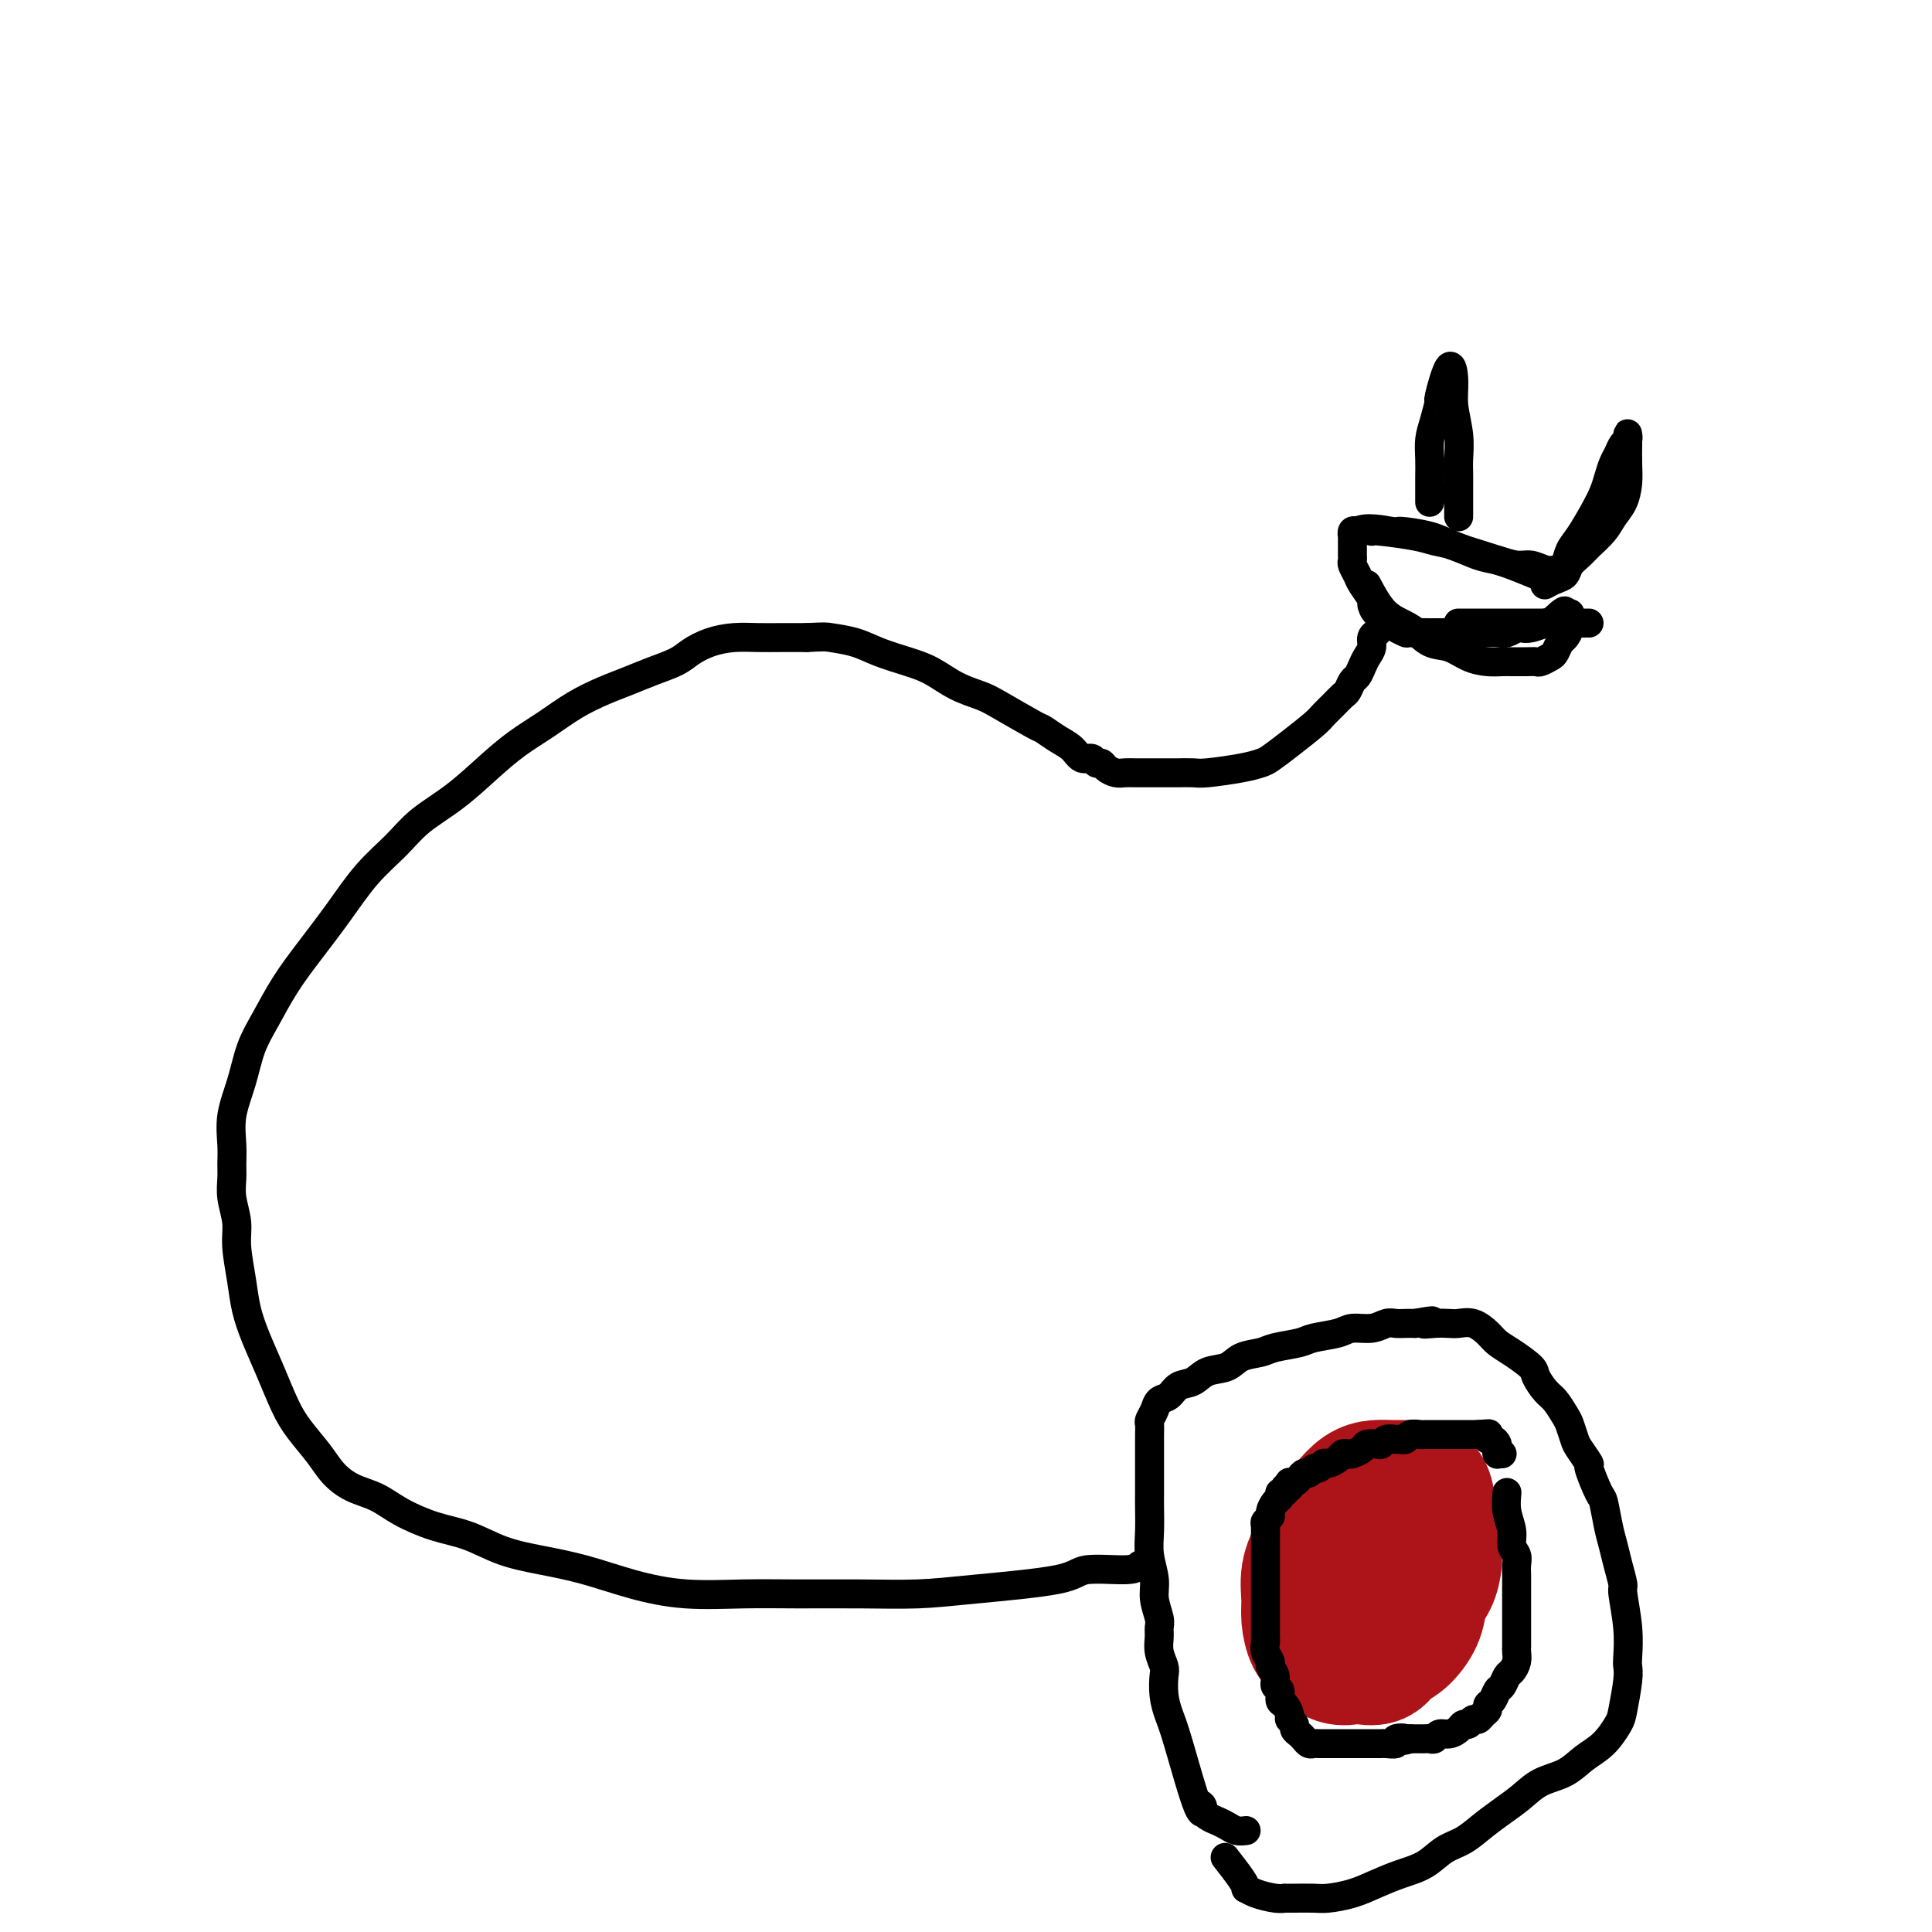 <svg viewBox='0 0 400 400' version='1.1' xmlns='http://www.w3.org/2000/svg' xmlns:xlink='http://www.w3.org/1999/xlink'><g fill='none' stroke='#000000' stroke-width='6' stroke-linecap='round' stroke-linejoin='round'><path d='M236,324c-0.427,0.469 -0.853,0.939 -3,1c-2.147,0.061 -6.014,-0.285 -8,0c-1.986,0.285 -2.092,1.201 -6,2c-3.908,0.799 -11.618,1.482 -17,2c-5.382,0.518 -8.438,0.872 -12,1c-3.562,0.128 -7.632,0.029 -12,0c-4.368,-0.029 -9.036,0.011 -13,0c-3.964,-0.011 -7.226,-0.072 -11,0c-3.774,0.072 -8.062,0.277 -12,0c-3.938,-0.277 -7.528,-1.037 -11,-2c-3.472,-0.963 -6.828,-2.130 -10,-3c-3.172,-0.870 -6.161,-1.443 -9,-2c-2.839,-0.557 -5.528,-1.098 -8,-2c-2.472,-0.902 -4.727,-2.166 -7,-3c-2.273,-0.834 -4.566,-1.237 -7,-2c-2.434,-0.763 -5.010,-1.886 -7,-3c-1.990,-1.114 -3.393,-2.219 -5,-3c-1.607,-0.781 -3.416,-1.238 -5,-2c-1.584,-0.762 -2.941,-1.829 -4,-3c-1.059,-1.171 -1.820,-2.447 -3,-4c-1.180,-1.553 -2.778,-3.383 -4,-5c-1.222,-1.617 -2.067,-3.020 -3,-5c-0.933,-1.980 -1.953,-4.535 -3,-7c-1.047,-2.465 -2.122,-4.839 -3,-7c-0.878,-2.161 -1.560,-4.107 -2,-6c-0.440,-1.893 -0.640,-3.732 -1,-6c-0.360,-2.268 -0.881,-4.966 -1,-7c-0.119,-2.034 0.165,-3.403 0,-5c-0.165,-1.597 -0.778,-3.422 -1,-5c-0.222,-1.578 -0.053,-2.909 0,-4c0.053,-1.091 -0.009,-1.943 0,-3c0.009,-1.057 0.088,-2.321 0,-4c-0.088,-1.679 -0.342,-3.774 0,-6c0.342,-2.226 1.279,-4.585 2,-7c0.721,-2.415 1.227,-4.887 2,-7c0.773,-2.113 1.815,-3.866 3,-6c1.185,-2.134 2.515,-4.650 4,-7c1.485,-2.350 3.125,-4.536 5,-7c1.875,-2.464 3.983,-5.206 6,-8c2.017,-2.794 3.942,-5.639 6,-8c2.058,-2.361 4.250,-4.238 6,-6c1.750,-1.762 3.057,-3.408 5,-5c1.943,-1.592 4.520,-3.129 7,-5c2.480,-1.871 4.861,-4.077 7,-6c2.139,-1.923 4.034,-3.565 6,-5c1.966,-1.435 4.001,-2.664 6,-4c1.999,-1.336 3.960,-2.781 6,-4c2.040,-1.219 4.159,-2.213 6,-3c1.841,-0.787 3.404,-1.366 5,-2c1.596,-0.634 3.223,-1.322 5,-2c1.777,-0.678 3.703,-1.344 5,-2c1.297,-0.656 1.966,-1.300 3,-2c1.034,-0.700 2.432,-1.456 4,-2c1.568,-0.544 3.307,-0.878 5,-1c1.693,-0.122 3.340,-0.033 5,0c1.660,0.033 3.331,0.009 5,0c1.669,-0.009 3.334,-0.005 5,0'/><path d='M167,132c3.983,-0.190 3.940,-0.165 5,0c1.060,0.165 3.223,0.471 5,1c1.777,0.529 3.169,1.283 5,2c1.831,0.717 4.103,1.397 6,2c1.897,0.603 3.419,1.129 5,2c1.581,0.871 3.220,2.088 5,3c1.780,0.912 3.701,1.518 5,2c1.299,0.482 1.976,0.838 4,2c2.024,1.162 5.396,3.128 7,4c1.604,0.872 1.442,0.649 2,1c0.558,0.351 1.837,1.275 3,2c1.163,0.725 2.210,1.251 3,2c0.790,0.749 1.324,1.720 2,2c0.676,0.280 1.494,-0.131 2,0c0.506,0.131 0.702,0.806 1,1c0.298,0.194 0.700,-0.092 1,0c0.300,0.092 0.498,0.560 1,1c0.502,0.440 1.310,0.850 2,1c0.690,0.150 1.264,0.040 2,0c0.736,-0.040 1.634,-0.011 2,0c0.366,0.011 0.199,0.003 1,0c0.801,-0.003 2.570,0.000 4,0c1.430,-0.000 2.521,-0.003 3,0c0.479,0.003 0.345,0.012 1,0c0.655,-0.012 2.100,-0.043 3,0c0.900,0.043 1.257,0.162 3,0c1.743,-0.162 4.873,-0.603 7,-1c2.127,-0.397 3.252,-0.750 4,-1c0.748,-0.250 1.120,-0.398 2,-1c0.880,-0.602 2.267,-1.657 4,-3c1.733,-1.343 3.812,-2.975 5,-4c1.188,-1.025 1.484,-1.445 2,-2c0.516,-0.555 1.251,-1.247 2,-2c0.749,-0.753 1.510,-1.567 2,-2c0.490,-0.433 0.708,-0.486 1,-1c0.292,-0.514 0.657,-1.488 1,-2c0.343,-0.512 0.665,-0.560 1,-1c0.335,-0.440 0.682,-1.270 1,-2c0.318,-0.730 0.607,-1.359 1,-2c0.393,-0.641 0.889,-1.296 1,-2c0.111,-0.704 -0.162,-1.459 0,-2c0.162,-0.541 0.761,-0.869 1,-1c0.239,-0.131 0.120,-0.066 0,0'/><path d='M283,121c1.220,2.283 2.440,4.566 4,6c1.560,1.434 3.460,2.020 5,3c1.540,0.980 2.720,2.354 4,3c1.280,0.646 2.660,0.565 4,1c1.340,0.435 2.642,1.384 4,2c1.358,0.616 2.774,0.897 4,1c1.226,0.103 2.264,0.029 3,0c0.736,-0.029 1.171,-0.011 2,0c0.829,0.011 2.053,0.015 3,0c0.947,-0.015 1.616,-0.049 2,0c0.384,0.049 0.484,0.183 1,0c0.516,-0.183 1.448,-0.682 2,-1c0.552,-0.318 0.722,-0.456 1,-1c0.278,-0.544 0.663,-1.494 1,-2c0.337,-0.506 0.626,-0.566 1,-1c0.374,-0.434 0.833,-1.241 1,-2c0.167,-0.759 0.042,-1.471 0,-2c-0.042,-0.529 -0.001,-0.874 0,-1c0.001,-0.126 -0.038,-0.034 0,0c0.038,0.034 0.154,0.010 0,0c-0.154,-0.010 -0.577,-0.005 -1,0'/><path d='M324,127c0.401,-1.365 -1.096,0.222 -2,1c-0.904,0.778 -1.215,0.748 -2,1c-0.785,0.252 -2.044,0.785 -3,1c-0.956,0.215 -1.608,0.110 -2,0c-0.392,-0.110 -0.522,-0.226 -1,0c-0.478,0.226 -1.303,0.793 -2,1c-0.697,0.207 -1.264,0.056 -2,0c-0.736,-0.056 -1.640,-0.015 -3,0c-1.360,0.015 -3.177,0.004 -4,0c-0.823,-0.004 -0.651,-0.001 -1,0c-0.349,0.001 -1.218,0.000 -2,0c-0.782,-0.000 -1.476,0.001 -2,0c-0.524,-0.001 -0.879,-0.003 -1,0c-0.121,0.003 -0.007,0.012 -1,0c-0.993,-0.012 -3.091,-0.045 -4,0c-0.909,0.045 -0.628,0.168 -1,0c-0.372,-0.168 -1.396,-0.627 -2,-1c-0.604,-0.373 -0.787,-0.661 -1,-1c-0.213,-0.339 -0.456,-0.727 -1,-1c-0.544,-0.273 -1.388,-0.429 -2,-1c-0.612,-0.571 -0.991,-1.557 -1,-2c-0.009,-0.443 0.351,-0.342 0,-1c-0.351,-0.658 -1.415,-2.075 -2,-3c-0.585,-0.925 -0.693,-1.357 -1,-2c-0.307,-0.643 -0.814,-1.496 -1,-2c-0.186,-0.504 -0.050,-0.660 0,-1c0.050,-0.340 0.013,-0.864 0,-1c-0.013,-0.136 -0.004,0.117 0,0c0.004,-0.117 0.001,-0.605 0,-1c-0.001,-0.395 -0.001,-0.698 0,-1c0.001,-0.302 0.003,-0.603 0,-1c-0.003,-0.397 -0.011,-0.890 0,-1c0.011,-0.110 0.041,0.163 0,0c-0.041,-0.163 -0.155,-0.761 0,-1c0.155,-0.239 0.577,-0.120 1,0'/><path d='M281,110c1.700,-1.074 5.450,-0.257 7,0c1.550,0.257 0.899,-0.044 2,0c1.101,0.044 3.953,0.435 6,1c2.047,0.565 3.287,1.304 5,2c1.713,0.696 3.899,1.349 6,2c2.101,0.651 4.118,1.299 6,2c1.882,0.701 3.629,1.456 5,2c1.371,0.544 2.367,0.878 3,1c0.633,0.122 0.902,0.033 1,0c0.098,-0.033 0.027,-0.009 0,0c-0.027,0.009 -0.008,0.003 0,0c0.008,-0.003 0.004,-0.001 0,0'/><path d='M296,104c0.002,-0.601 0.003,-1.201 0,-2c-0.003,-0.799 -0.011,-1.795 0,-3c0.011,-1.205 0.040,-2.617 0,-4c-0.040,-1.383 -0.148,-2.735 0,-4c0.148,-1.265 0.551,-2.443 1,-4c0.449,-1.557 0.942,-3.493 1,-4c0.058,-0.507 -0.321,0.414 0,-1c0.321,-1.414 1.340,-5.165 2,-6c0.660,-0.835 0.962,1.245 1,3c0.038,1.755 -0.186,3.184 0,5c0.186,1.816 0.782,4.020 1,6c0.218,1.980 0.058,3.735 0,5c-0.058,1.265 -0.016,2.041 0,3c0.016,0.959 0.004,2.103 0,3c-0.004,0.897 -0.001,1.547 0,2c0.001,0.453 0.000,0.709 0,1c-0.000,0.291 -0.000,0.618 0,1c0.000,0.382 0.000,0.821 0,1c-0.000,0.179 -0.000,0.100 0,0c0.000,-0.100 0.000,-0.219 0,0c-0.000,0.219 -0.000,0.777 0,1c0.000,0.223 0.000,0.112 0,0'/><path d='M323,118c0.350,-0.141 0.699,-0.281 1,-1c0.301,-0.719 0.553,-2.015 1,-3c0.447,-0.985 1.089,-1.657 2,-3c0.911,-1.343 2.089,-3.357 3,-5c0.911,-1.643 1.553,-2.916 2,-4c0.447,-1.084 0.698,-1.978 1,-3c0.302,-1.022 0.655,-2.172 1,-3c0.345,-0.828 0.681,-1.333 1,-2c0.319,-0.667 0.621,-1.495 1,-2c0.379,-0.505 0.833,-0.687 1,-1c0.167,-0.313 0.045,-0.755 0,-1c-0.045,-0.245 -0.014,-0.291 0,0c0.014,0.291 0.012,0.920 0,2c-0.012,1.080 -0.032,2.610 0,4c0.032,1.390 0.118,2.641 0,4c-0.118,1.359 -0.440,2.825 -1,4c-0.560,1.175 -1.358,2.058 -2,3c-0.642,0.942 -1.127,1.944 -2,3c-0.873,1.056 -2.134,2.167 -3,3c-0.866,0.833 -1.336,1.390 -2,2c-0.664,0.610 -1.523,1.274 -2,2c-0.477,0.726 -0.571,1.514 -1,2c-0.429,0.486 -1.192,0.669 -2,1c-0.808,0.331 -1.659,0.809 -2,1c-0.341,0.191 -0.170,0.096 0,0'/><path d='M258,379c-0.668,0.087 -1.336,0.174 -2,0c-0.664,-0.174 -1.323,-0.610 -2,-1c-0.677,-0.390 -1.373,-0.734 -2,-1c-0.627,-0.266 -1.187,-0.455 -2,-1c-0.813,-0.545 -1.881,-1.447 -2,-2c-0.119,-0.553 0.711,-0.758 1,0c0.289,0.758 0.039,2.480 -1,0c-1.039,-2.480 -2.866,-9.163 -4,-13c-1.134,-3.837 -1.576,-4.826 -2,-6c-0.424,-1.174 -0.832,-2.531 -1,-4c-0.168,-1.469 -0.098,-3.051 0,-4c0.098,-0.949 0.223,-1.264 0,-2c-0.223,-0.736 -0.796,-1.894 -1,-3c-0.204,-1.106 -0.040,-2.160 0,-3c0.040,-0.840 -0.046,-1.466 0,-2c0.046,-0.534 0.222,-0.977 0,-2c-0.222,-1.023 -0.844,-2.627 -1,-4c-0.156,-1.373 0.154,-2.515 0,-4c-0.154,-1.485 -0.773,-3.311 -1,-5c-0.227,-1.689 -0.061,-3.239 0,-5c0.061,-1.761 0.016,-3.732 0,-5c-0.016,-1.268 -0.004,-1.834 0,-3c0.004,-1.166 0.001,-2.931 0,-4c-0.001,-1.069 -0.000,-1.442 0,-2c0.000,-0.558 -0.001,-1.300 0,-2c0.001,-0.700 0.003,-1.356 0,-2c-0.003,-0.644 -0.013,-1.276 0,-2c0.013,-0.724 0.048,-1.541 0,-2c-0.048,-0.459 -0.180,-0.561 0,-1c0.180,-0.439 0.670,-1.216 1,-2c0.330,-0.784 0.499,-1.576 1,-2c0.501,-0.424 1.335,-0.480 2,-1c0.665,-0.520 1.163,-1.505 2,-2c0.837,-0.495 2.013,-0.500 3,-1c0.987,-0.500 1.784,-1.496 3,-2c1.216,-0.504 2.851,-0.516 4,-1c1.149,-0.484 1.814,-1.439 3,-2c1.186,-0.561 2.895,-0.727 4,-1c1.105,-0.273 1.607,-0.651 3,-1c1.393,-0.349 3.678,-0.667 5,-1c1.322,-0.333 1.681,-0.682 3,-1c1.319,-0.318 3.599,-0.607 5,-1c1.401,-0.393 1.922,-0.890 3,-1c1.078,-0.110 2.711,0.167 4,0c1.289,-0.167 2.232,-0.777 3,-1c0.768,-0.223 1.361,-0.060 2,0c0.639,0.060 1.326,0.017 2,0c0.674,-0.017 1.337,-0.009 2,0'/><path d='M293,274c5.944,-1.083 2.803,-0.292 2,0c-0.803,0.292 0.733,0.084 2,0c1.267,-0.084 2.264,-0.044 3,0c0.736,0.044 1.210,0.094 2,0c0.790,-0.094 1.897,-0.330 3,0c1.103,0.330 2.203,1.228 3,2c0.797,0.772 1.291,1.418 2,2c0.709,0.582 1.632,1.099 3,2c1.368,0.901 3.182,2.185 4,3c0.818,0.815 0.639,1.162 1,2c0.361,0.838 1.263,2.168 2,3c0.737,0.832 1.309,1.166 2,2c0.691,0.834 1.500,2.168 2,3c0.500,0.832 0.693,1.160 1,2c0.307,0.840 0.730,2.190 1,3c0.270,0.810 0.387,1.078 1,2c0.613,0.922 1.722,2.497 2,3c0.278,0.503 -0.276,-0.067 0,1c0.276,1.067 1.383,3.772 2,5c0.617,1.228 0.744,0.981 1,2c0.256,1.019 0.642,3.305 1,5c0.358,1.695 0.688,2.801 1,4c0.312,1.199 0.605,2.493 1,4c0.395,1.507 0.890,3.229 1,4c0.110,0.771 -0.166,0.591 0,2c0.166,1.409 0.773,4.408 1,7c0.227,2.592 0.073,4.775 0,6c-0.073,1.225 -0.066,1.490 0,2c0.066,0.510 0.191,1.266 0,3c-0.191,1.734 -0.699,4.446 -1,6c-0.301,1.554 -0.394,1.948 -1,3c-0.606,1.052 -1.726,2.760 -3,4c-1.274,1.240 -2.703,2.012 -4,3c-1.297,0.988 -2.461,2.193 -4,3c-1.539,0.807 -3.454,1.217 -5,2c-1.546,0.783 -2.724,1.938 -4,3c-1.276,1.062 -2.651,2.032 -4,3c-1.349,0.968 -2.674,1.936 -4,3c-1.326,1.064 -2.654,2.224 -4,3c-1.346,0.776 -2.711,1.167 -4,2c-1.289,0.833 -2.502,2.108 -4,3c-1.498,0.892 -3.281,1.402 -5,2c-1.719,0.598 -3.375,1.285 -5,2c-1.625,0.715 -3.219,1.460 -5,2c-1.781,0.540 -3.749,0.877 -5,1c-1.251,0.123 -1.784,0.033 -3,0c-1.216,-0.033 -3.114,-0.008 -4,0c-0.886,0.008 -0.758,-0.001 -1,0c-0.242,0.001 -0.853,0.010 -1,0c-0.147,-0.010 0.171,-0.040 0,0c-0.171,0.040 -0.831,0.151 -2,0c-1.169,-0.151 -2.846,-0.563 -4,-1c-1.154,-0.437 -1.784,-0.899 -2,-1c-0.216,-0.101 -0.017,0.158 0,0c0.017,-0.158 -0.149,-0.735 -1,-2c-0.851,-1.265 -2.386,-3.219 -3,-4c-0.614,-0.781 -0.307,-0.391 0,0'/><path d='M276,334c-0.001,0.212 -0.002,0.423 0,0c0.002,-0.423 0.006,-1.481 0,-4c-0.006,-2.519 -0.024,-6.499 0,-9c0.024,-2.501 0.089,-3.524 0,-5c-0.089,-1.476 -0.331,-3.406 0,-5c0.331,-1.594 1.237,-2.852 2,-4c0.763,-1.148 1.384,-2.187 2,-3c0.616,-0.813 1.227,-1.399 2,-2c0.773,-0.601 1.708,-1.217 3,-2c1.292,-0.783 2.941,-1.734 4,-2c1.059,-0.266 1.526,0.154 2,0c0.474,-0.154 0.953,-0.880 1,-1c0.047,-0.120 -0.337,0.368 1,1c1.337,0.632 4.397,1.410 6,2c1.603,0.590 1.750,0.992 2,2c0.250,1.008 0.603,2.622 1,4c0.397,1.378 0.838,2.519 1,3c0.162,0.481 0.043,0.303 0,2c-0.043,1.697 -0.012,5.271 0,8c0.012,2.729 0.003,4.615 0,6c-0.003,1.385 -0.001,2.269 0,3c0.001,0.731 0.001,1.310 0,2c-0.001,0.690 -0.004,1.491 0,2c0.004,0.509 0.013,0.728 0,1c-0.013,0.272 -0.048,0.599 0,1c0.048,0.401 0.180,0.877 0,1c-0.180,0.123 -0.670,-0.108 -1,0c-0.330,0.108 -0.500,0.554 -1,1c-0.500,0.446 -1.331,0.893 -2,1c-0.669,0.107 -1.175,-0.126 -2,0c-0.825,0.126 -1.968,0.611 -3,1c-1.032,0.389 -1.953,0.682 -3,1c-1.047,0.318 -2.220,0.659 -3,1c-0.780,0.341 -1.166,0.680 -2,1c-0.834,0.320 -2.117,0.622 -3,1c-0.883,0.378 -1.365,0.833 -2,1c-0.635,0.167 -1.422,0.045 -2,0c-0.578,-0.045 -0.946,-0.012 -1,0c-0.054,0.012 0.207,0.002 0,0c-0.207,-0.002 -0.882,0.004 -1,0c-0.118,-0.004 0.319,-0.018 0,0c-0.319,0.018 -1.396,0.070 -2,0c-0.604,-0.070 -0.736,-0.260 -1,-1c-0.264,-0.740 -0.659,-2.030 -1,-3c-0.341,-0.970 -0.627,-1.619 -1,-2c-0.373,-0.381 -0.832,-0.494 -1,-1c-0.168,-0.506 -0.045,-1.405 0,-2c0.045,-0.595 0.012,-0.885 0,-1c-0.012,-0.115 -0.003,-0.056 0,0c0.003,0.056 0.001,0.108 0,0c-0.001,-0.108 -0.000,-0.375 0,-1c0.000,-0.625 0.000,-1.607 0,-2c-0.000,-0.393 -0.000,-0.196 0,0'/></g>
<g fill='none' stroke='#AD1419' stroke-width='28' stroke-linecap='round' stroke-linejoin='round'><path d='M280,314c1.367,-0.310 2.734,-0.620 4,-1c1.266,-0.380 2.432,-0.831 3,-1c0.568,-0.169 0.537,-0.058 1,0c0.463,0.058 1.420,0.061 2,0c0.580,-0.061 0.782,-0.188 1,0c0.218,0.188 0.452,0.689 1,1c0.548,0.311 1.412,0.431 2,1c0.588,0.569 0.902,1.586 1,2c0.098,0.414 -0.021,0.226 0,2c0.021,1.774 0.181,5.510 0,8c-0.181,2.490 -0.705,3.732 -1,5c-0.295,1.268 -0.362,2.560 -1,4c-0.638,1.440 -1.847,3.026 -3,4c-1.153,0.974 -2.251,1.334 -3,2c-0.749,0.666 -1.149,1.636 -2,2c-0.851,0.364 -2.154,0.121 -3,0c-0.846,-0.121 -1.236,-0.122 -2,0c-0.764,0.122 -1.903,0.365 -3,0c-1.097,-0.365 -2.152,-1.338 -3,-2c-0.848,-0.662 -1.490,-1.011 -2,-2c-0.510,-0.989 -0.888,-2.616 -1,-4c-0.112,-1.384 0.042,-2.523 0,-4c-0.042,-1.477 -0.279,-3.292 0,-5c0.279,-1.708 1.075,-3.309 2,-5c0.925,-1.691 1.981,-3.472 3,-5c1.019,-1.528 2.003,-2.802 3,-4c0.997,-1.198 2.007,-2.321 3,-3c0.993,-0.679 1.971,-0.914 3,-1c1.029,-0.086 2.111,-0.023 3,0c0.889,0.023 1.586,0.005 2,0c0.414,-0.005 0.546,0.004 1,0c0.454,-0.004 1.232,-0.021 2,0c0.768,0.021 1.527,0.080 2,1c0.473,0.920 0.660,2.700 1,4c0.340,1.300 0.831,2.118 1,3c0.169,0.882 0.015,1.826 0,3c-0.015,1.174 0.110,2.576 0,4c-0.110,1.424 -0.456,2.869 -1,4c-0.544,1.131 -1.287,1.949 -2,3c-0.713,1.051 -1.397,2.334 -2,3c-0.603,0.666 -1.124,0.715 -2,1c-0.876,0.285 -2.107,0.808 -3,1c-0.893,0.192 -1.447,0.055 -2,0c-0.553,-0.055 -1.105,-0.027 -2,0c-0.895,0.027 -2.135,0.052 -3,0c-0.865,-0.052 -1.356,-0.181 -2,-1c-0.644,-0.819 -1.441,-2.326 -2,-3c-0.559,-0.674 -0.881,-0.513 -1,-1c-0.119,-0.487 -0.034,-1.623 0,-2c0.034,-0.377 0.017,0.004 0,0c-0.017,-0.004 -0.036,-0.393 0,-1c0.036,-0.607 0.125,-1.433 1,-2c0.875,-0.567 2.536,-0.876 4,-1c1.464,-0.124 2.732,-0.062 4,0'/><path d='M284,324c1.569,-0.155 1.492,-0.041 2,0c0.508,0.041 1.600,0.011 2,0c0.400,-0.011 0.108,-0.003 0,0c-0.108,0.003 -0.031,0.001 0,0c0.031,-0.001 0.015,-0.000 0,0'/></g>
<g fill='none' stroke='#000000' stroke-width='6' stroke-linecap='round' stroke-linejoin='round'><path d='M312,309c-0.121,1.316 -0.243,2.631 0,4c0.243,1.369 0.850,2.790 1,4c0.150,1.210 -0.156,2.208 0,3c0.156,0.792 0.774,1.379 1,2c0.226,0.621 0.061,1.276 0,2c-0.061,0.724 -0.016,1.517 0,2c0.016,0.483 0.004,0.655 0,1c-0.004,0.345 -0.001,0.861 0,1c0.001,0.139 0.000,-0.099 0,0c-0.000,0.099 -0.000,0.537 0,1c0.000,0.463 0.000,0.953 0,1c-0.000,0.047 -0.000,-0.349 0,0c0.000,0.349 0.000,1.441 0,2c-0.000,0.559 0.000,0.583 0,1c-0.000,0.417 -0.000,1.225 0,2c0.000,0.775 0.000,1.517 0,2c-0.000,0.483 -0.000,0.706 0,1c0.000,0.294 0.001,0.659 0,1c-0.001,0.341 -0.003,0.659 0,1c0.003,0.341 0.012,0.706 0,1c-0.012,0.294 -0.045,0.517 0,1c0.045,0.483 0.167,1.228 0,2c-0.167,0.772 -0.622,1.573 -1,2c-0.378,0.427 -0.680,0.482 -1,1c-0.320,0.518 -0.659,1.501 -1,2c-0.341,0.499 -0.683,0.515 -1,1c-0.317,0.485 -0.610,1.441 -1,2c-0.390,0.559 -0.878,0.723 -1,1c-0.122,0.277 0.122,0.667 0,1c-0.122,0.333 -0.610,0.610 -1,1c-0.390,0.390 -0.681,0.892 -1,1c-0.319,0.108 -0.666,-0.177 -1,0c-0.334,0.177 -0.657,0.817 -1,1c-0.343,0.183 -0.708,-0.091 -1,0c-0.292,0.091 -0.512,0.546 -1,1c-0.488,0.454 -1.244,0.906 -2,1c-0.756,0.094 -1.513,-0.171 -2,0c-0.487,0.171 -0.704,0.778 -1,1c-0.296,0.222 -0.672,0.060 -1,0c-0.328,-0.060 -0.609,-0.016 -1,0c-0.391,0.016 -0.893,0.004 -1,0c-0.107,-0.004 0.181,-0.001 0,0c-0.181,0.001 -0.832,0.000 -1,0c-0.168,-0.000 0.147,-0.000 0,0c-0.147,0.000 -0.756,0.000 -1,0c-0.244,-0.000 -0.122,-0.000 0,0'/><path d='M292,360c-2.263,0.635 -0.921,0.223 -1,0c-0.079,-0.223 -1.579,-0.256 -2,0c-0.421,0.256 0.237,0.801 0,1c-0.237,0.199 -1.369,0.053 -2,0c-0.631,-0.053 -0.761,-0.014 -1,0c-0.239,0.014 -0.589,0.004 -1,0c-0.411,-0.004 -0.885,-0.001 -1,0c-0.115,0.001 0.128,0.000 0,0c-0.128,-0.000 -0.626,-0.000 -1,0c-0.374,0.000 -0.622,0.000 -1,0c-0.378,-0.000 -0.886,-0.000 -1,0c-0.114,0.000 0.166,0.000 0,0c-0.166,-0.000 -0.780,-0.000 -1,0c-0.220,0.000 -0.048,0.000 0,0c0.048,-0.000 -0.029,-0.000 0,0c0.029,0.000 0.162,0.000 0,0c-0.162,-0.000 -0.621,-0.000 -1,0c-0.379,0.000 -0.679,0.000 -1,0c-0.321,-0.000 -0.664,-0.000 -1,0c-0.336,0.000 -0.663,0.000 -1,0c-0.337,-0.000 -0.682,-0.000 -1,0c-0.318,0.000 -0.610,0.001 -1,0c-0.390,-0.001 -0.878,-0.003 -1,0c-0.122,0.003 0.122,0.012 0,0c-0.122,-0.012 -0.611,-0.045 -1,0c-0.389,0.045 -0.677,0.167 -1,0c-0.323,-0.167 -0.679,-0.622 -1,-1c-0.321,-0.378 -0.607,-0.677 -1,-1c-0.393,-0.323 -0.893,-0.668 -1,-1c-0.107,-0.332 0.177,-0.651 0,-1c-0.177,-0.349 -0.817,-0.727 -1,-1c-0.183,-0.273 0.090,-0.439 0,-1c-0.090,-0.561 -0.545,-1.515 -1,-2c-0.455,-0.485 -0.911,-0.501 -1,-1c-0.089,-0.499 0.187,-1.481 0,-2c-0.187,-0.519 -0.839,-0.576 -1,-1c-0.161,-0.424 0.167,-1.217 0,-2c-0.167,-0.783 -0.829,-1.558 -1,-2c-0.171,-0.442 0.150,-0.552 0,-1c-0.150,-0.448 -0.772,-1.233 -1,-2c-0.228,-0.767 -0.061,-1.515 0,-2c0.061,-0.485 0.016,-0.707 0,-1c-0.016,-0.293 -0.004,-0.656 0,-1c0.004,-0.344 0.001,-0.669 0,-1c-0.001,-0.331 -0.000,-0.669 0,-1c0.000,-0.331 0.000,-0.655 0,-1c-0.000,-0.345 -0.000,-0.711 0,-1c0.000,-0.289 0.000,-0.500 0,-1c-0.000,-0.500 -0.000,-1.289 0,-2c0.000,-0.711 0.000,-1.342 0,-2c-0.000,-0.658 -0.000,-1.341 0,-2c0.000,-0.659 0.000,-1.293 0,-2c-0.000,-0.707 -0.000,-1.485 0,-2c0.000,-0.515 0.000,-0.765 0,-1c-0.000,-0.235 -0.000,-0.455 0,-1c0.000,-0.545 0.000,-1.416 0,-2c-0.000,-0.584 -0.000,-0.881 0,-1c0.000,-0.119 0.000,-0.059 0,0'/><path d='M262,318c-0.005,-3.582 -0.016,-1.536 0,-1c0.016,0.536 0.060,-0.438 0,-1c-0.060,-0.562 -0.222,-0.714 0,-1c0.222,-0.286 0.829,-0.708 1,-1c0.171,-0.292 -0.094,-0.455 0,-1c0.094,-0.545 0.546,-1.470 1,-2c0.454,-0.530 0.910,-0.663 1,-1c0.090,-0.337 -0.186,-0.879 0,-1c0.186,-0.121 0.834,0.178 1,0c0.166,-0.178 -0.149,-0.831 0,-1c0.149,-0.169 0.761,0.148 1,0c0.239,-0.148 0.106,-0.762 0,-1c-0.106,-0.238 -0.183,-0.101 0,0c0.183,0.101 0.626,0.167 1,0c0.374,-0.167 0.677,-0.565 1,-1c0.323,-0.435 0.664,-0.905 1,-1c0.336,-0.095 0.666,0.186 1,0c0.334,-0.186 0.671,-0.837 1,-1c0.329,-0.163 0.651,0.163 1,0c0.349,-0.163 0.724,-0.814 1,-1c0.276,-0.186 0.454,0.095 1,0c0.546,-0.095 1.460,-0.564 2,-1c0.540,-0.436 0.707,-0.838 1,-1c0.293,-0.162 0.712,-0.082 1,0c0.288,0.082 0.445,0.167 1,0c0.555,-0.167 1.510,-0.584 2,-1c0.490,-0.416 0.516,-0.829 1,-1c0.484,-0.171 1.425,-0.099 2,0c0.575,0.099 0.784,0.224 1,0c0.216,-0.224 0.438,-0.796 1,-1c0.562,-0.204 1.464,-0.041 2,0c0.536,0.041 0.707,-0.042 1,0c0.293,0.042 0.707,0.207 1,0c0.293,-0.207 0.464,-0.788 1,-1c0.536,-0.212 1.435,-0.057 2,0c0.565,0.057 0.795,0.015 1,0c0.205,-0.015 0.385,-0.004 1,0c0.615,0.004 1.666,0.001 2,0c0.334,-0.001 -0.051,-0.000 0,0c0.051,0.000 0.536,0.000 1,0c0.464,-0.000 0.908,-0.000 1,0c0.092,0.000 -0.168,0.000 0,0c0.168,-0.000 0.763,-0.000 1,0c0.237,0.000 0.115,0.000 0,0c-0.115,-0.000 -0.223,-0.000 0,0c0.223,0.000 0.778,0.000 1,0c0.222,-0.000 0.112,-0.000 0,0c-0.112,0.000 -0.226,0.000 0,0c0.226,-0.000 0.791,-0.000 1,0c0.209,0.000 0.060,0.000 0,0c-0.060,-0.000 -0.031,-0.000 0,0c0.031,0.000 0.065,0.000 0,0c-0.065,-0.000 -0.227,-0.000 0,0c0.227,0.000 0.844,0.000 1,0c0.156,-0.000 -0.151,-0.000 0,0c0.151,0.000 0.758,0.000 1,0c0.242,0.000 0.117,0.000 0,0c-0.117,0.000 -0.227,0.000 0,0c0.227,0.000 0.792,0.000 1,0c0.208,0.000 0.059,0.000 0,0c-0.059,0.000 -0.030,0.000 0,0'/><path d='M306,297c3.802,-0.314 1.806,-0.099 1,0c-0.806,0.099 -0.422,0.082 0,0c0.422,-0.082 0.884,-0.228 1,0c0.116,0.228 -0.112,0.832 0,1c0.112,0.168 0.566,-0.098 1,0c0.434,0.098 0.848,0.561 1,1c0.152,0.439 0.041,0.853 0,1c-0.041,0.147 -0.011,0.025 0,0c0.011,-0.025 0.002,0.046 0,0c-0.002,-0.046 0.003,-0.208 0,0c-0.003,0.208 -0.015,0.788 0,1c0.015,0.212 0.055,0.057 0,0c-0.055,-0.057 -0.207,-0.015 0,0c0.207,0.015 0.773,0.004 1,0c0.227,-0.004 0.113,-0.002 0,0'/><path d='M284,110c0.151,-0.087 0.301,-0.174 2,0c1.699,0.174 4.946,0.610 7,1c2.054,0.390 2.913,0.736 4,1c1.087,0.264 2.401,0.448 4,1c1.599,0.552 3.482,1.472 5,2c1.518,0.528 2.672,0.663 4,1c1.328,0.337 2.829,0.875 4,1c1.171,0.125 2.013,-0.163 3,0c0.987,0.163 2.120,0.776 3,1c0.880,0.224 1.506,0.060 2,0c0.494,-0.060 0.855,-0.017 1,0c0.145,0.017 0.072,0.009 0,0'/><path d='M329,129c-0.431,0.000 -0.863,0.000 -2,0c-1.137,0.000 -2.980,0.000 -4,0c-1.020,0.000 -1.218,0.000 -2,0c-0.782,-0.000 -2.149,0.000 -3,0c-0.851,0.000 -1.187,0.000 -2,0c-0.813,0.000 -2.101,0.000 -3,0c-0.899,0.000 -1.407,0.000 -2,0c-0.593,0.000 -1.272,0.000 -2,0c-0.728,0.000 -1.506,0.000 -2,0c-0.494,0.000 -0.706,0.000 -1,0c-0.294,0.000 -0.671,0.000 -1,0c-0.329,0.000 -0.610,0.000 -1,0c-0.390,0.000 -0.889,0.000 -1,0c-0.111,0.000 0.166,0.000 0,0c-0.166,0.000 -0.777,0.000 -1,0c-0.223,0.000 -0.060,0.000 0,0c0.060,0.000 0.016,0.000 0,0c-0.016,0.000 -0.004,0.000 0,0c0.004,0.000 0.001,0.000 0,0c-0.001,0.000 -0.001,0.000 0,0'/></g>
</svg>